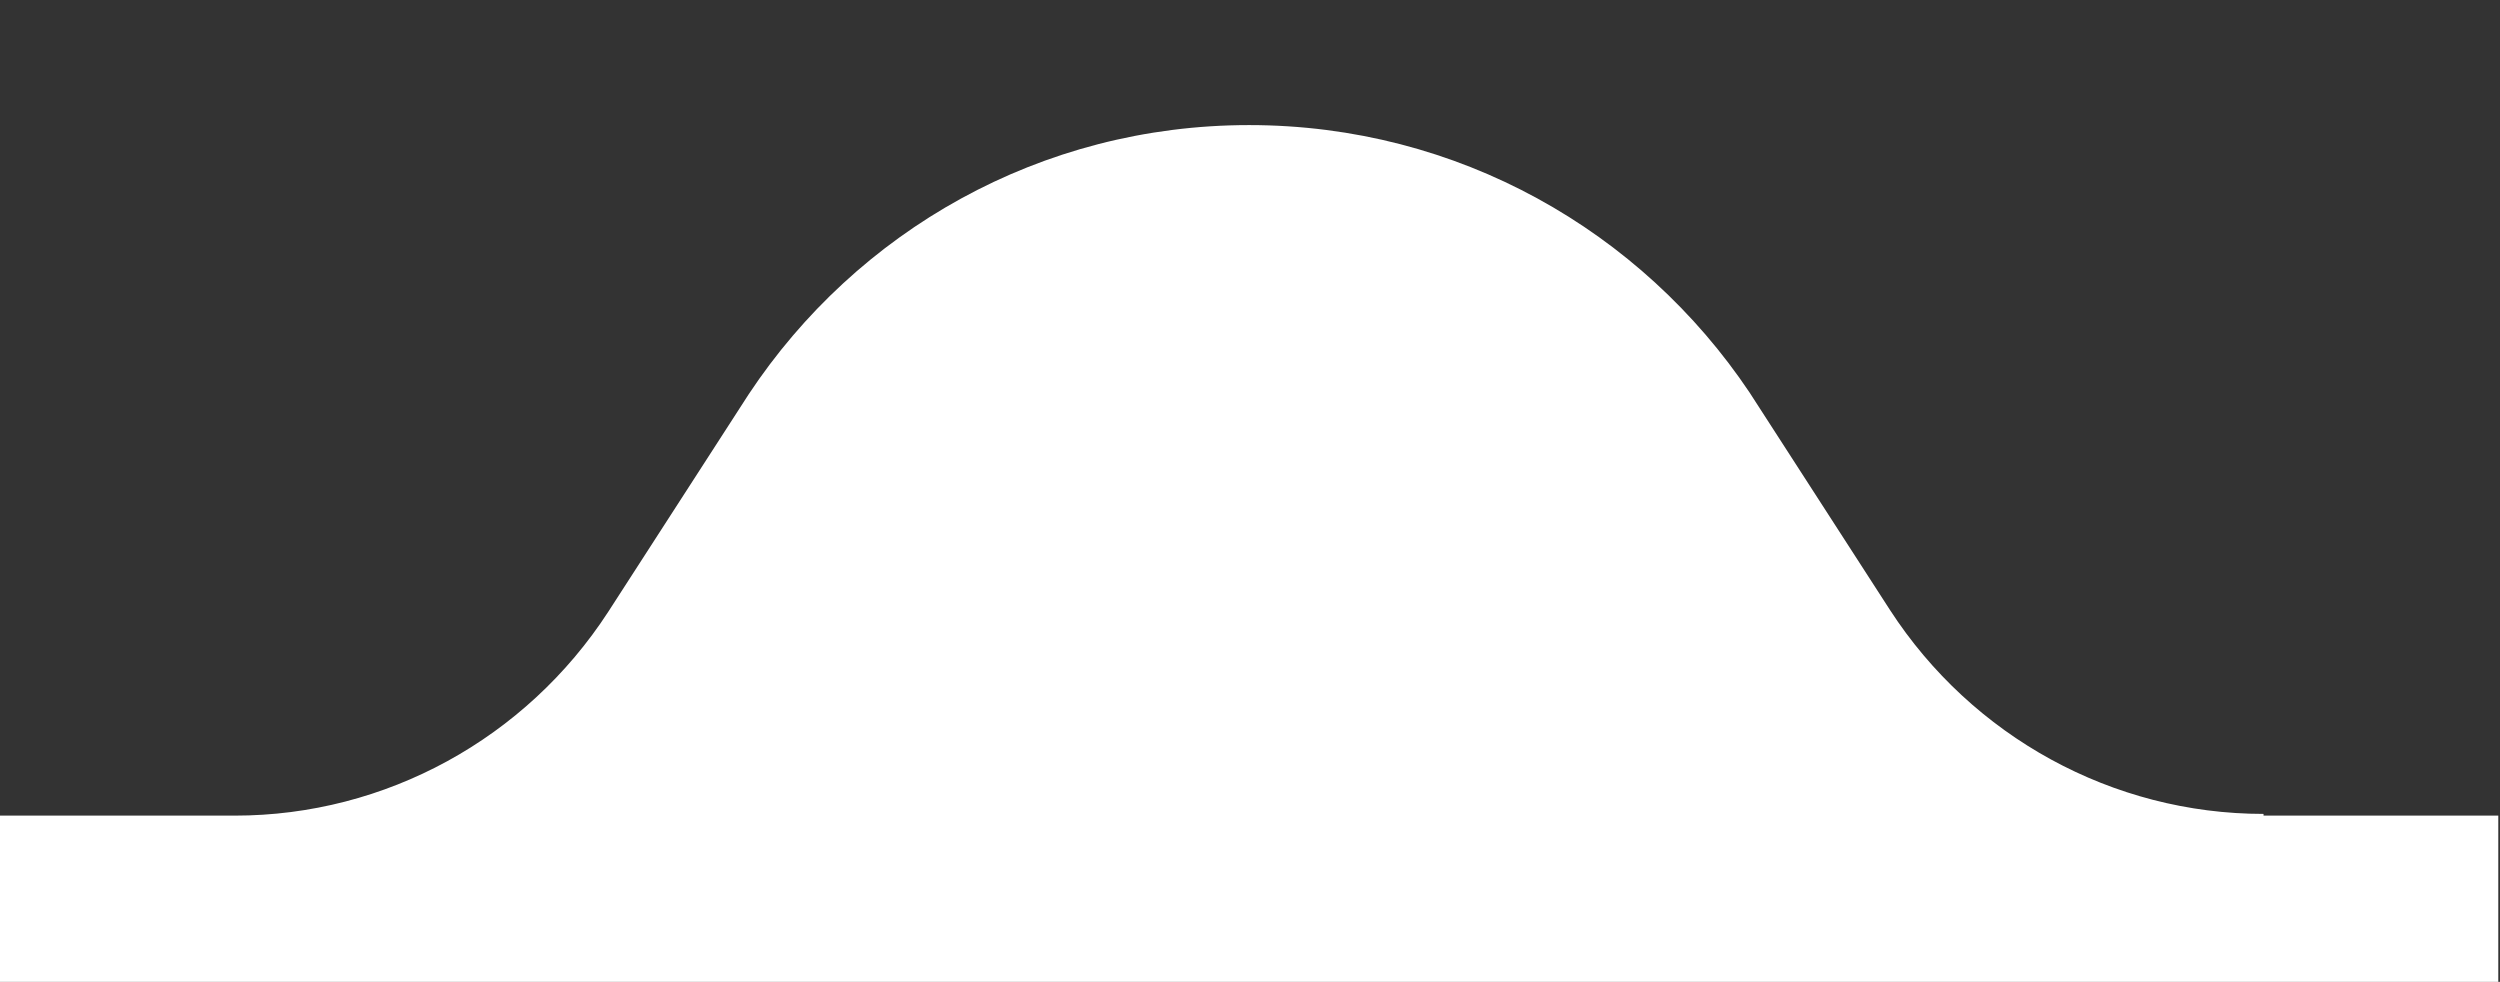 <?xml version="1.0" encoding="utf-8"?>
<!-- Generator: Adobe Illustrator 27.8.1, SVG Export Plug-In . SVG Version: 6.00 Build 0)  -->
<svg version="1.1" id="Capa_1" xmlns="http://www.w3.org/2000/svg" xmlns:xlink="http://www.w3.org/1999/xlink" x="0px" y="0px"
	 viewBox="0 0 145.9 57.3" style="enable-background:new 0 0 145.9 57.3;" xml:space="preserve">
<rect x="0" y="0" width="145.9" height="57.3" fill="#333333" stroke="none"/>
<style type="text/css">
	.st0{fill:#FFFFFF;}
</style>
<g>
	<g>
		<path class="st0" d="M72.9,57.3h72.9v-9.7h-13.7v-0.1c-8.8,0-17-4.5-21.8-11.9l-8.2-12.7l0,0c-6.3-9.4-17-15.6-29.2-15.6l0,0l0,0
			l0,0C60.7,7.3,50,13.5,43.7,23l0,0l-8.2,12.7c-4.8,7.4-13,11.9-21.8,11.9H0v9.7H72.9"/>
	</g>
</g>
</svg>

